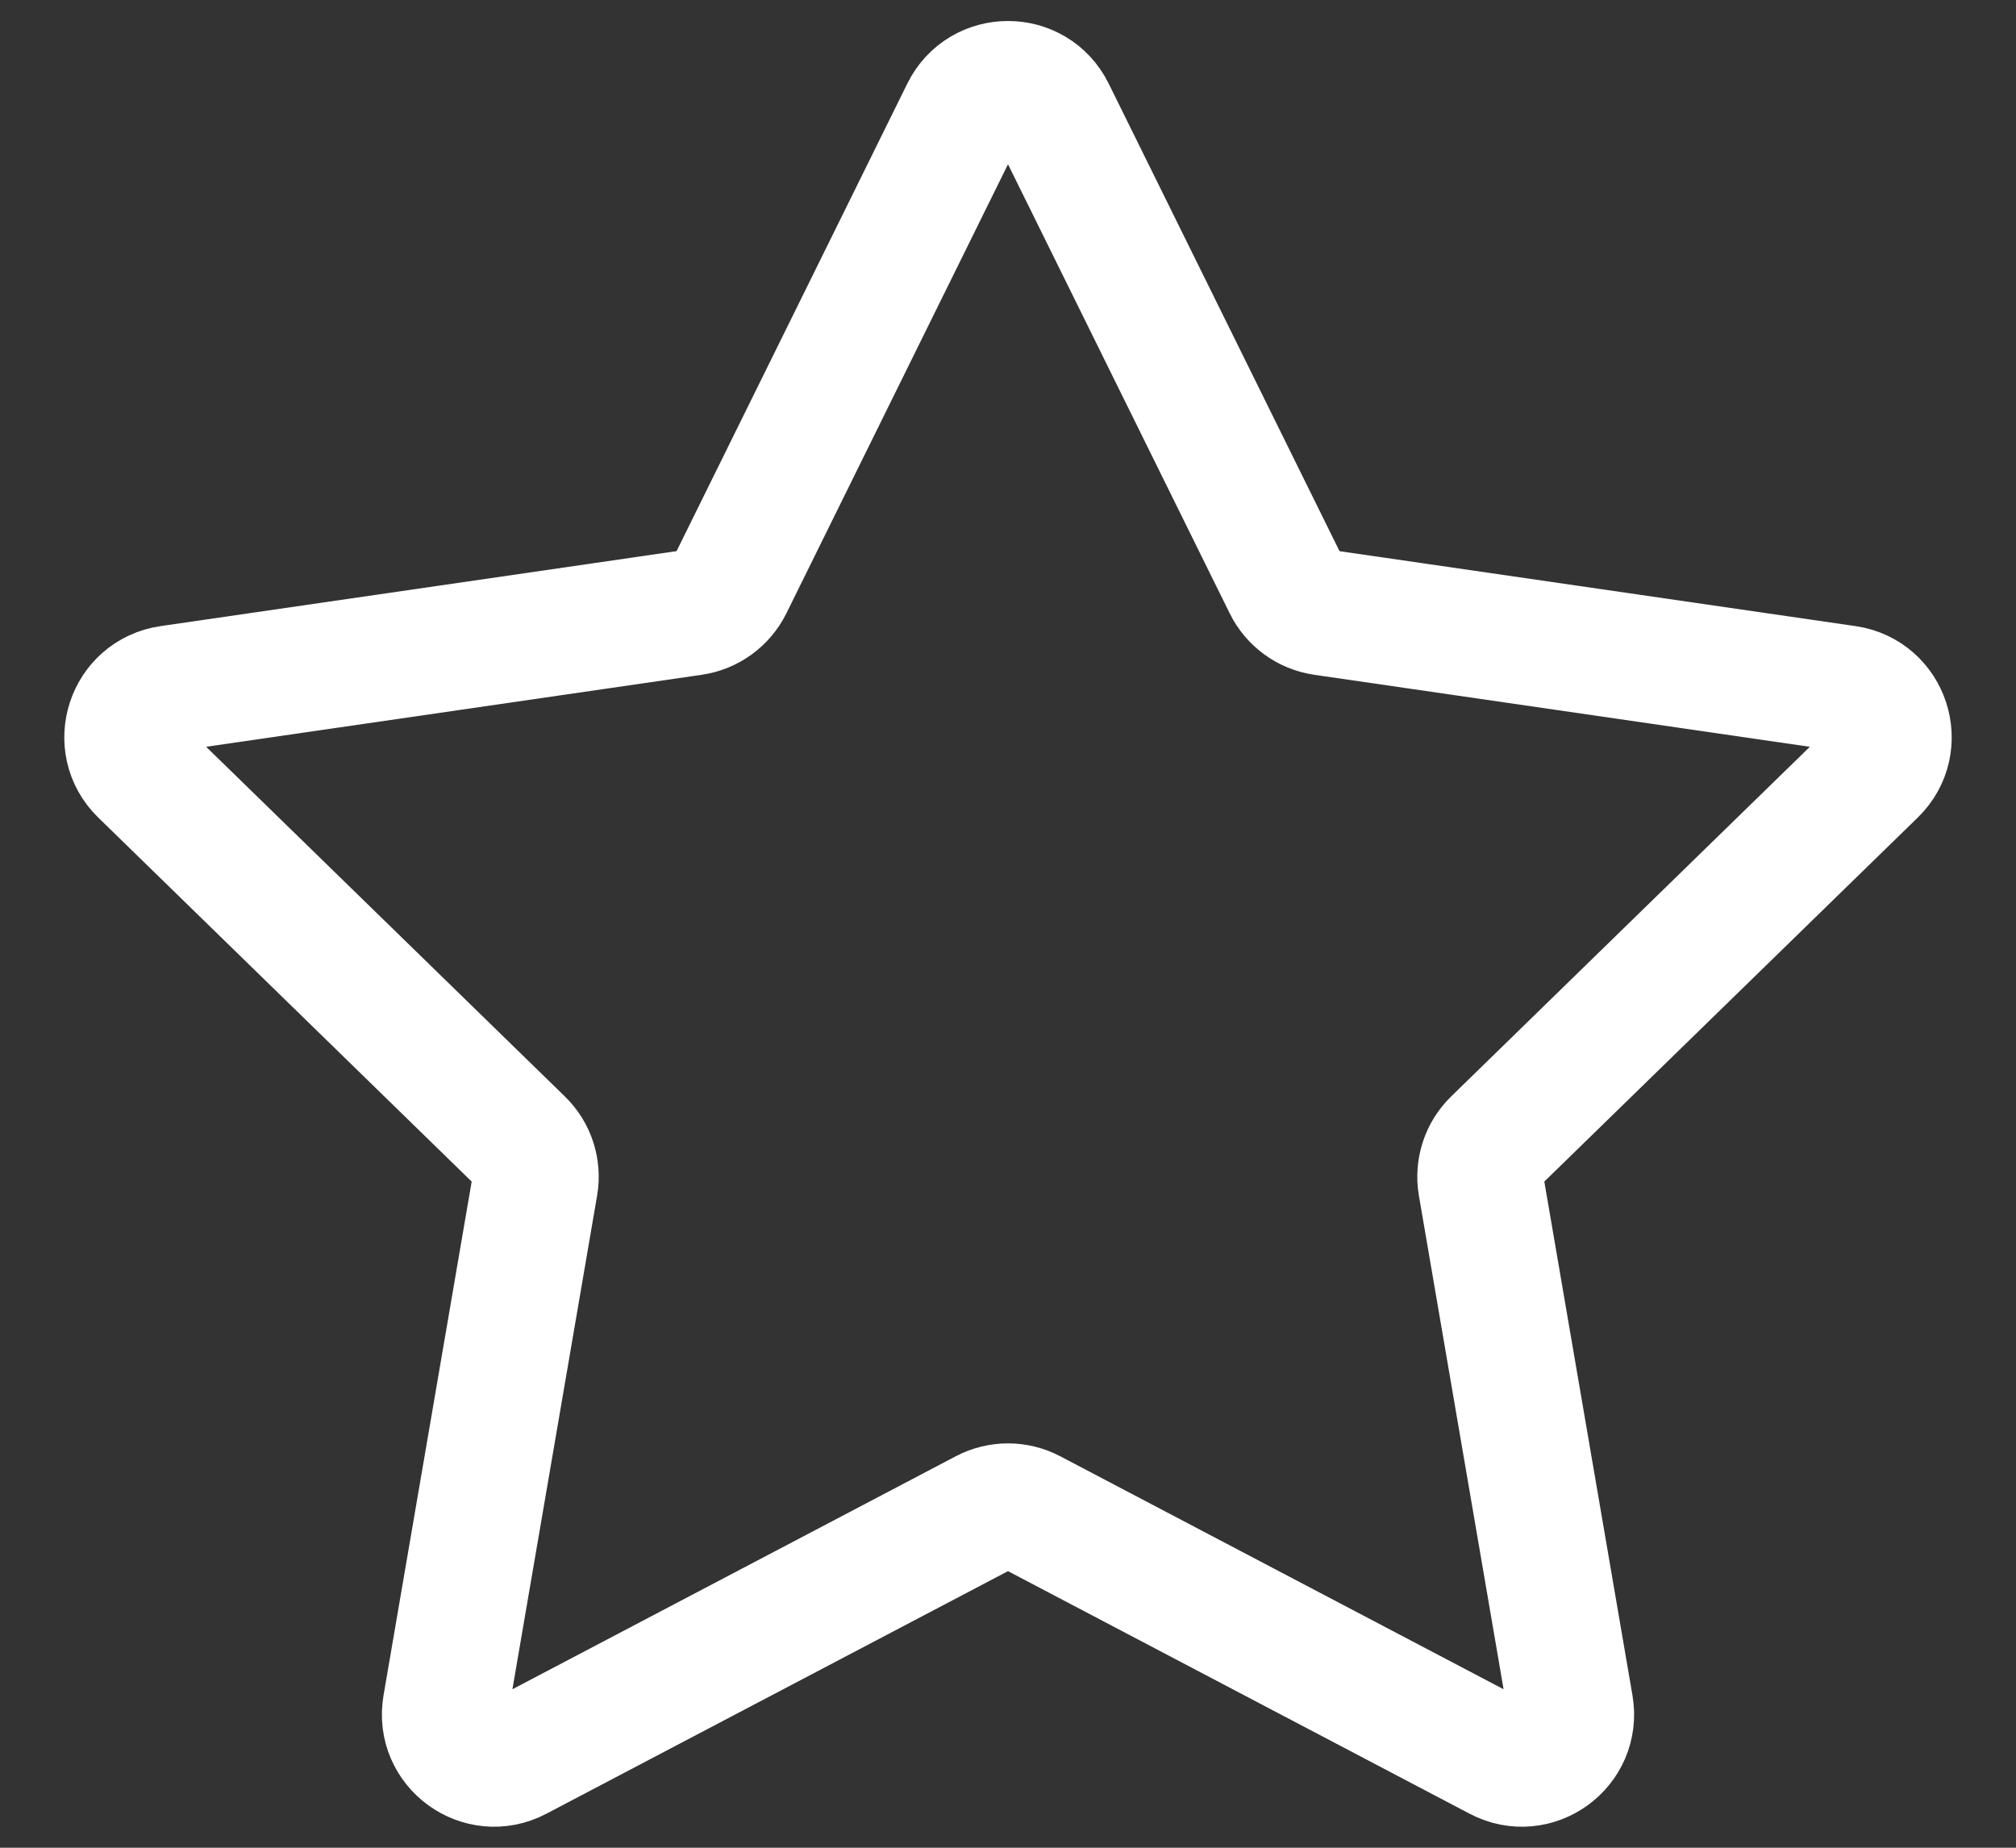 <svg width="24" height="22" viewBox="0 0 24 22" fill="none" xmlns="http://www.w3.org/2000/svg">
<rect x="0" y="0" width="24" height="22" fill="#333333" stroke="none"/>
<path d="M11.474 1.327C11.689 0.891 12.311 0.891 12.526 1.327L15.312 6.971C15.397 7.144 15.562 7.264 15.753 7.292L21.982 8.197C22.463 8.267 22.655 8.858 22.307 9.197L17.8 13.591C17.662 13.725 17.598 13.919 17.631 14.11L18.695 20.313C18.777 20.792 18.274 21.158 17.844 20.931L12.273 18.003C12.102 17.913 11.898 17.913 11.727 18.003L6.156 20.931C5.726 21.158 5.223 20.792 5.305 20.313L6.369 14.11C6.402 13.919 6.339 13.725 6.2 13.591L1.693 9.197C1.345 8.858 1.537 8.267 2.019 8.197L8.247 7.292C8.438 7.264 8.603 7.144 8.689 6.971L11.474 1.327Z" stroke="white" stroke-width="1.5" stroke-linejoin="round"/>
</svg>
